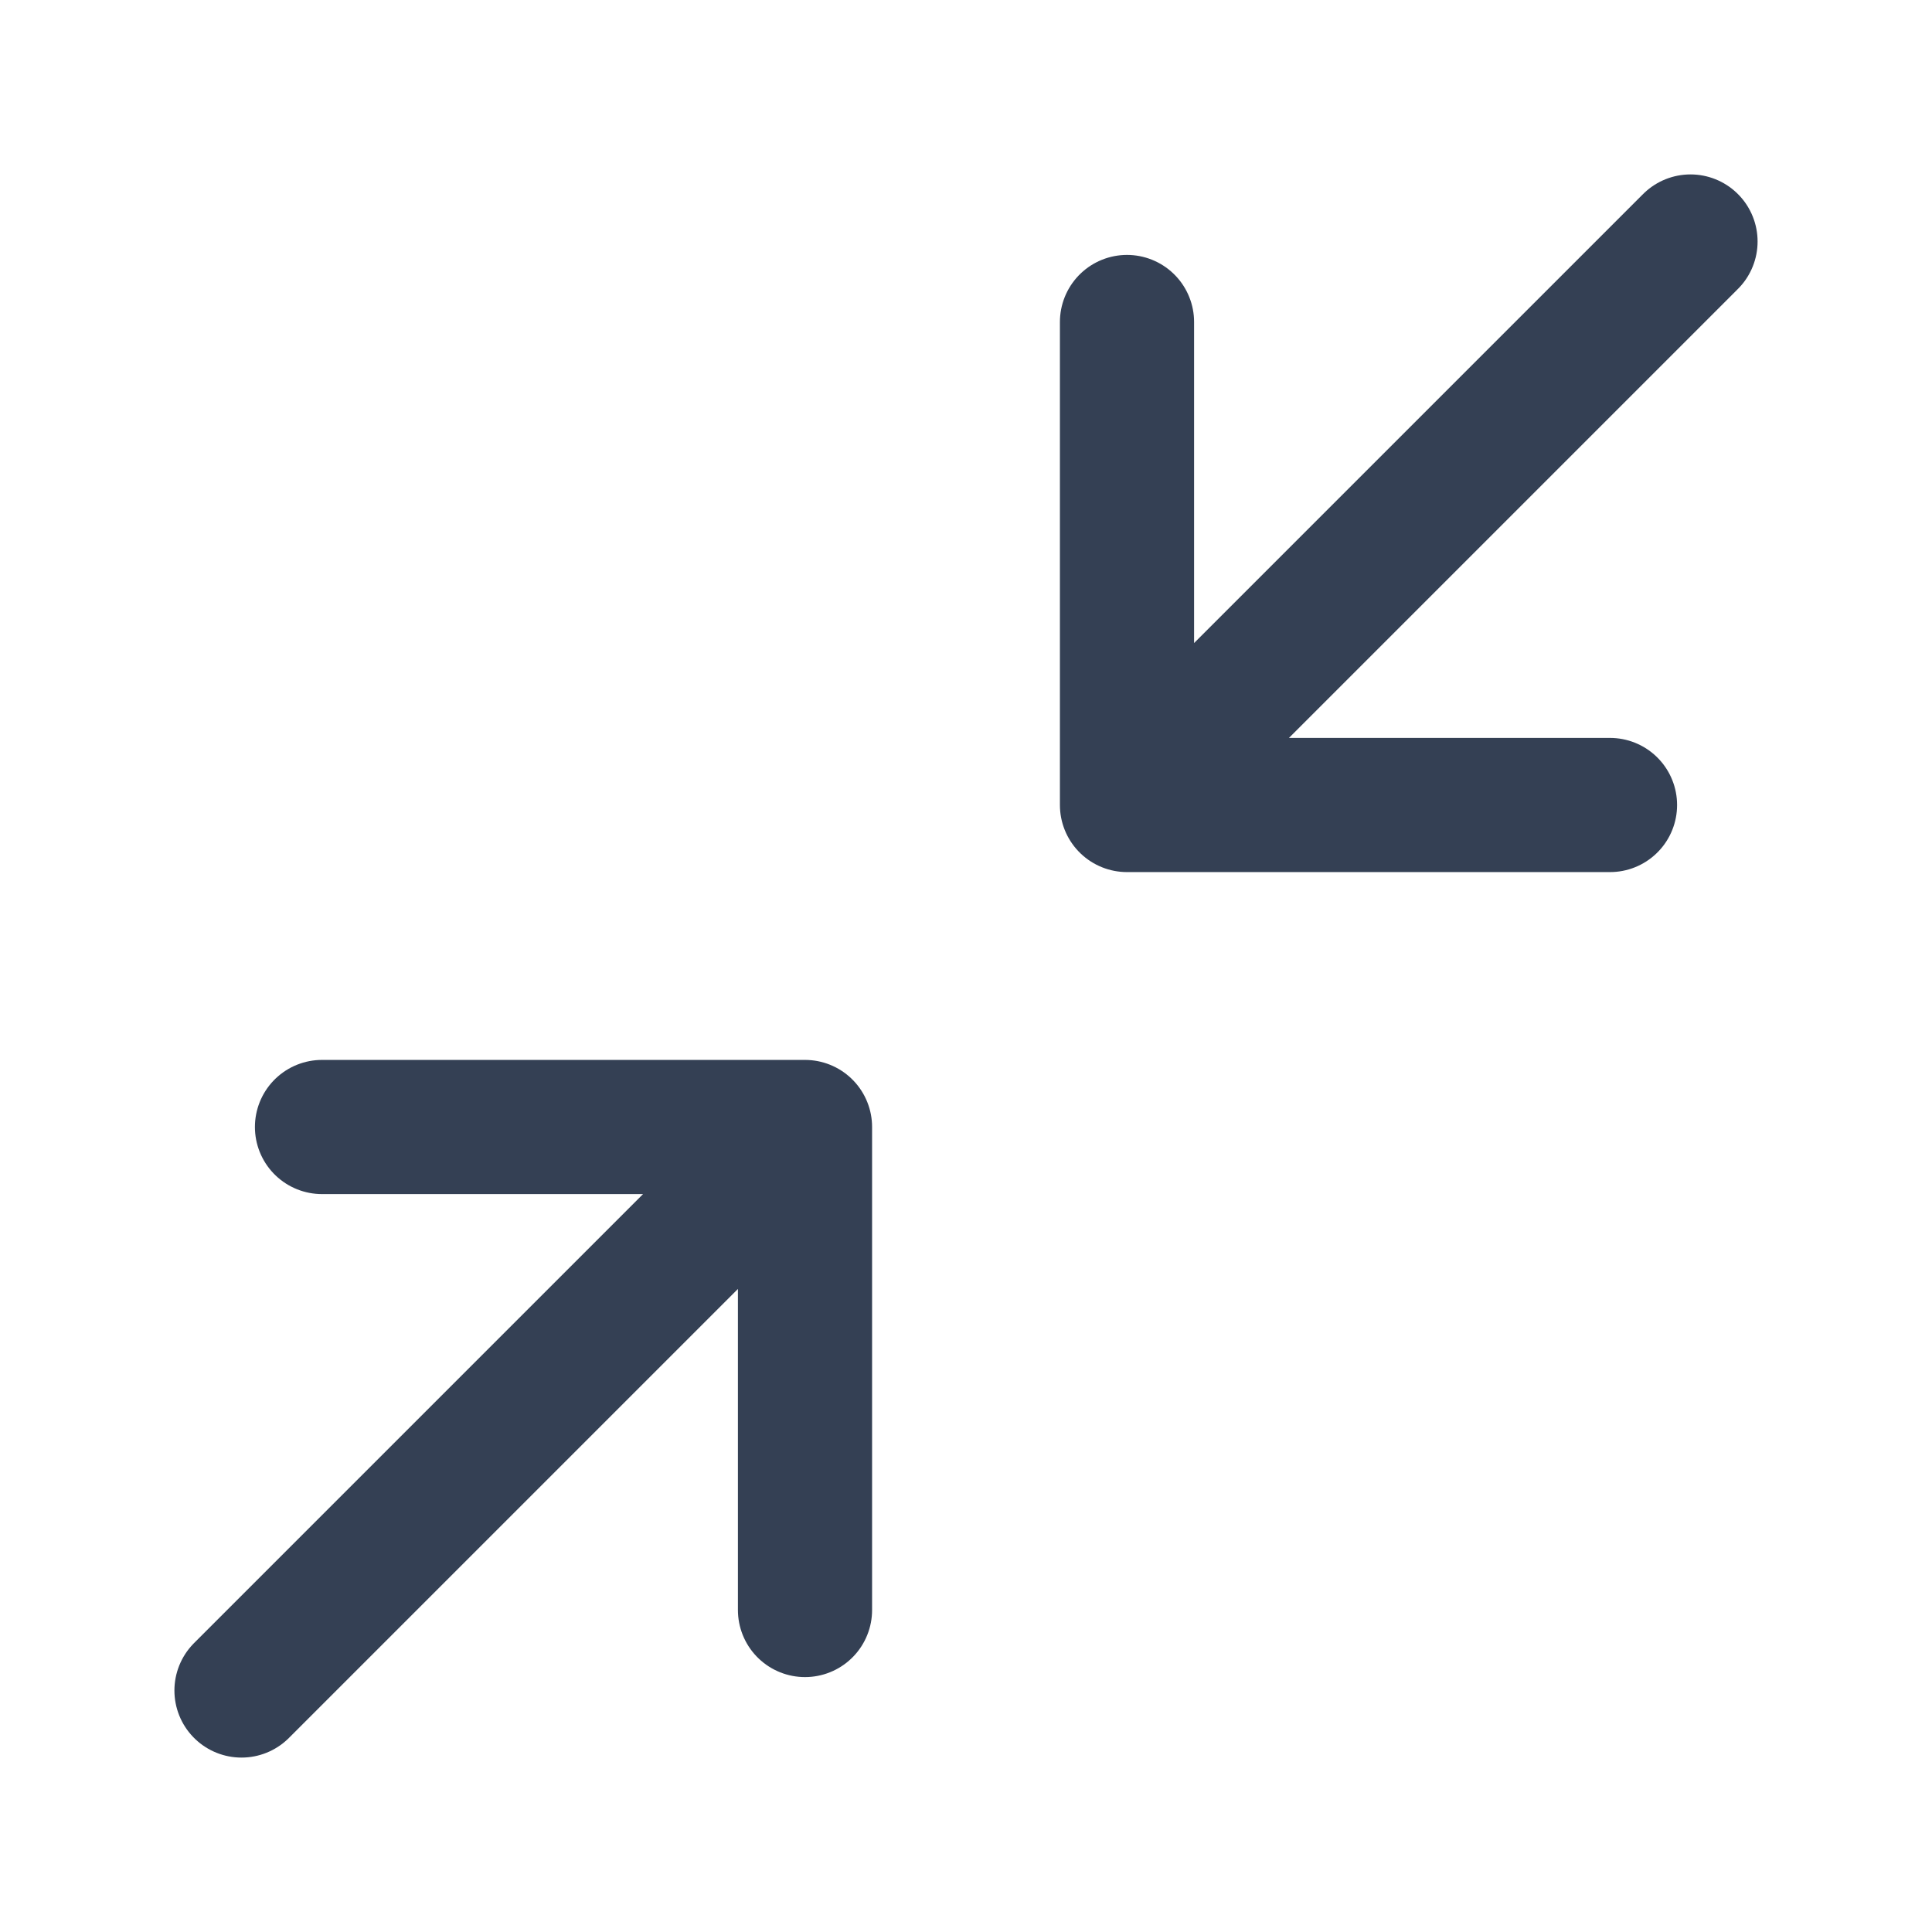 <svg width="18" height="18" viewBox="0 0 18 18" fill="none" xmlns="http://www.w3.org/2000/svg">
<path d="M3 10.5H7.5M7.5 10.5V15M7.5 10.5L2.25 15.75M15 7.5H10.5M10.5 7.5V3M10.5 7.5L15.75 2.25" stroke="#344054" stroke-width="1.25" stroke-linecap="round" stroke-linejoin="round"/>
</svg>

